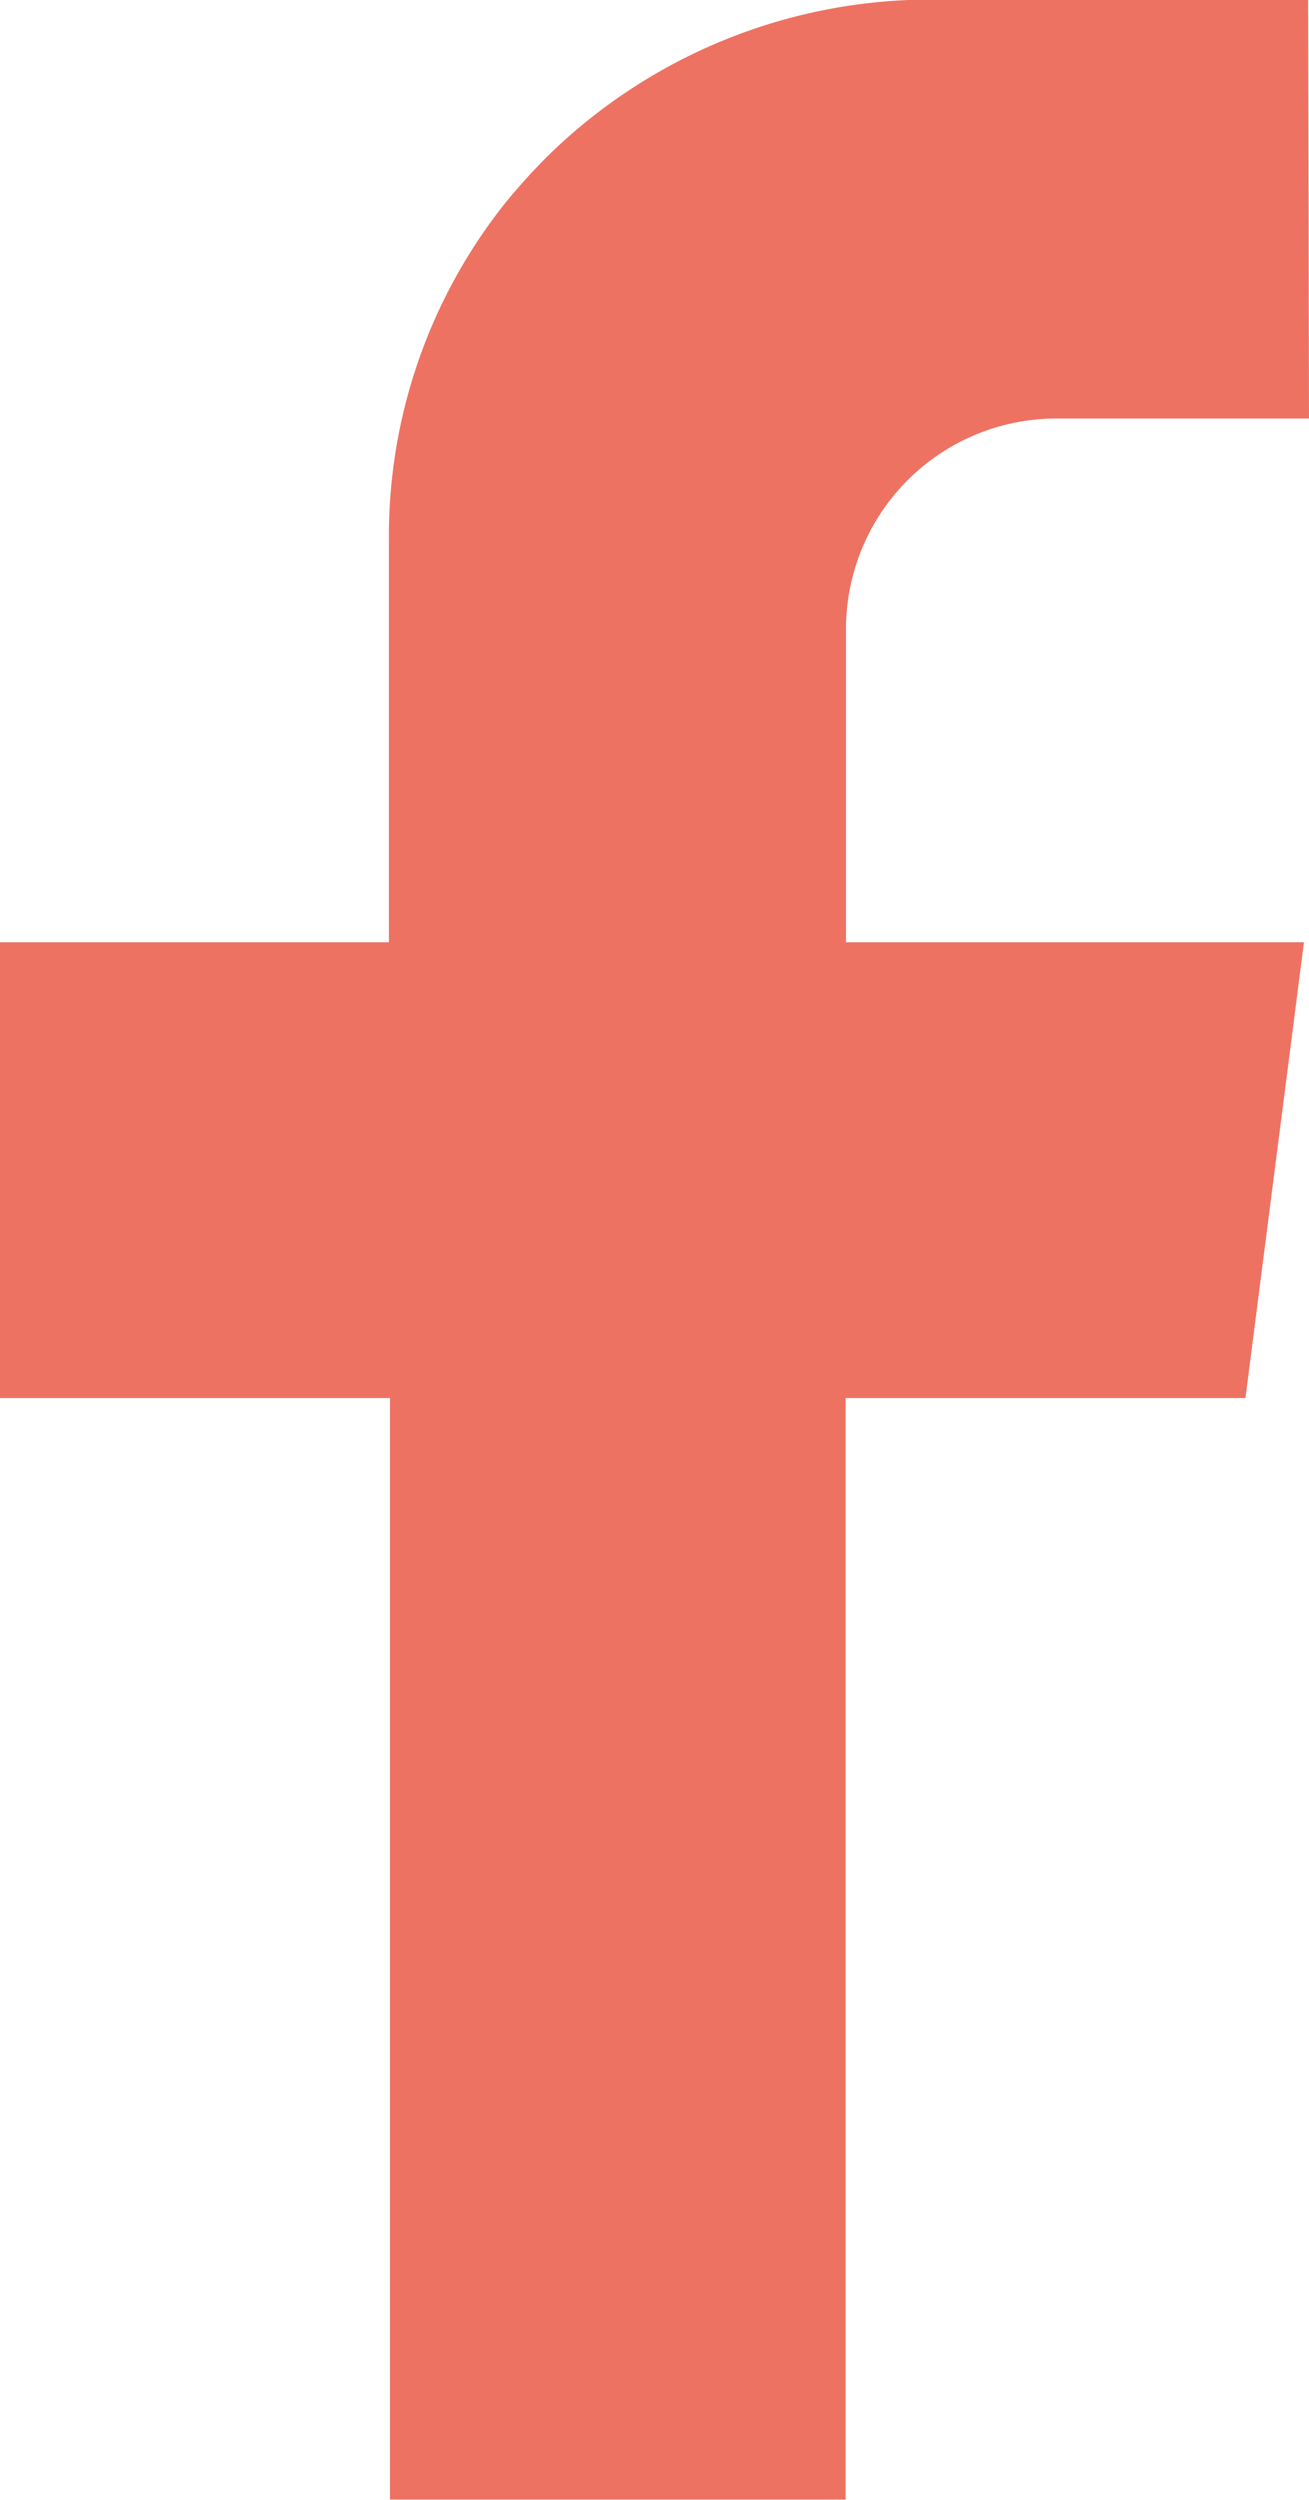 <svg xmlns="http://www.w3.org/2000/svg" width="6.22" height="11.876" viewBox="0 0 6.22 11.876">
  <path id="Tracé_32" data-name="Tracé 32" d="M713.824,1471.362h-1.2a1,1,0,0,0-1,1v1.488H713.8l-.278,2.165h-1.9v5.232h-2.165v-5.232H707.6v-2.165h1.852v-1.907a2.54,2.54,0,0,1,.549-1.6,2.876,2.876,0,0,1,.218-.24,2.6,2.6,0,0,1,1.831-.731h1.77Z" transform="translate(-707.604 -1469.374)" fill="#ee7262"/>
</svg>
